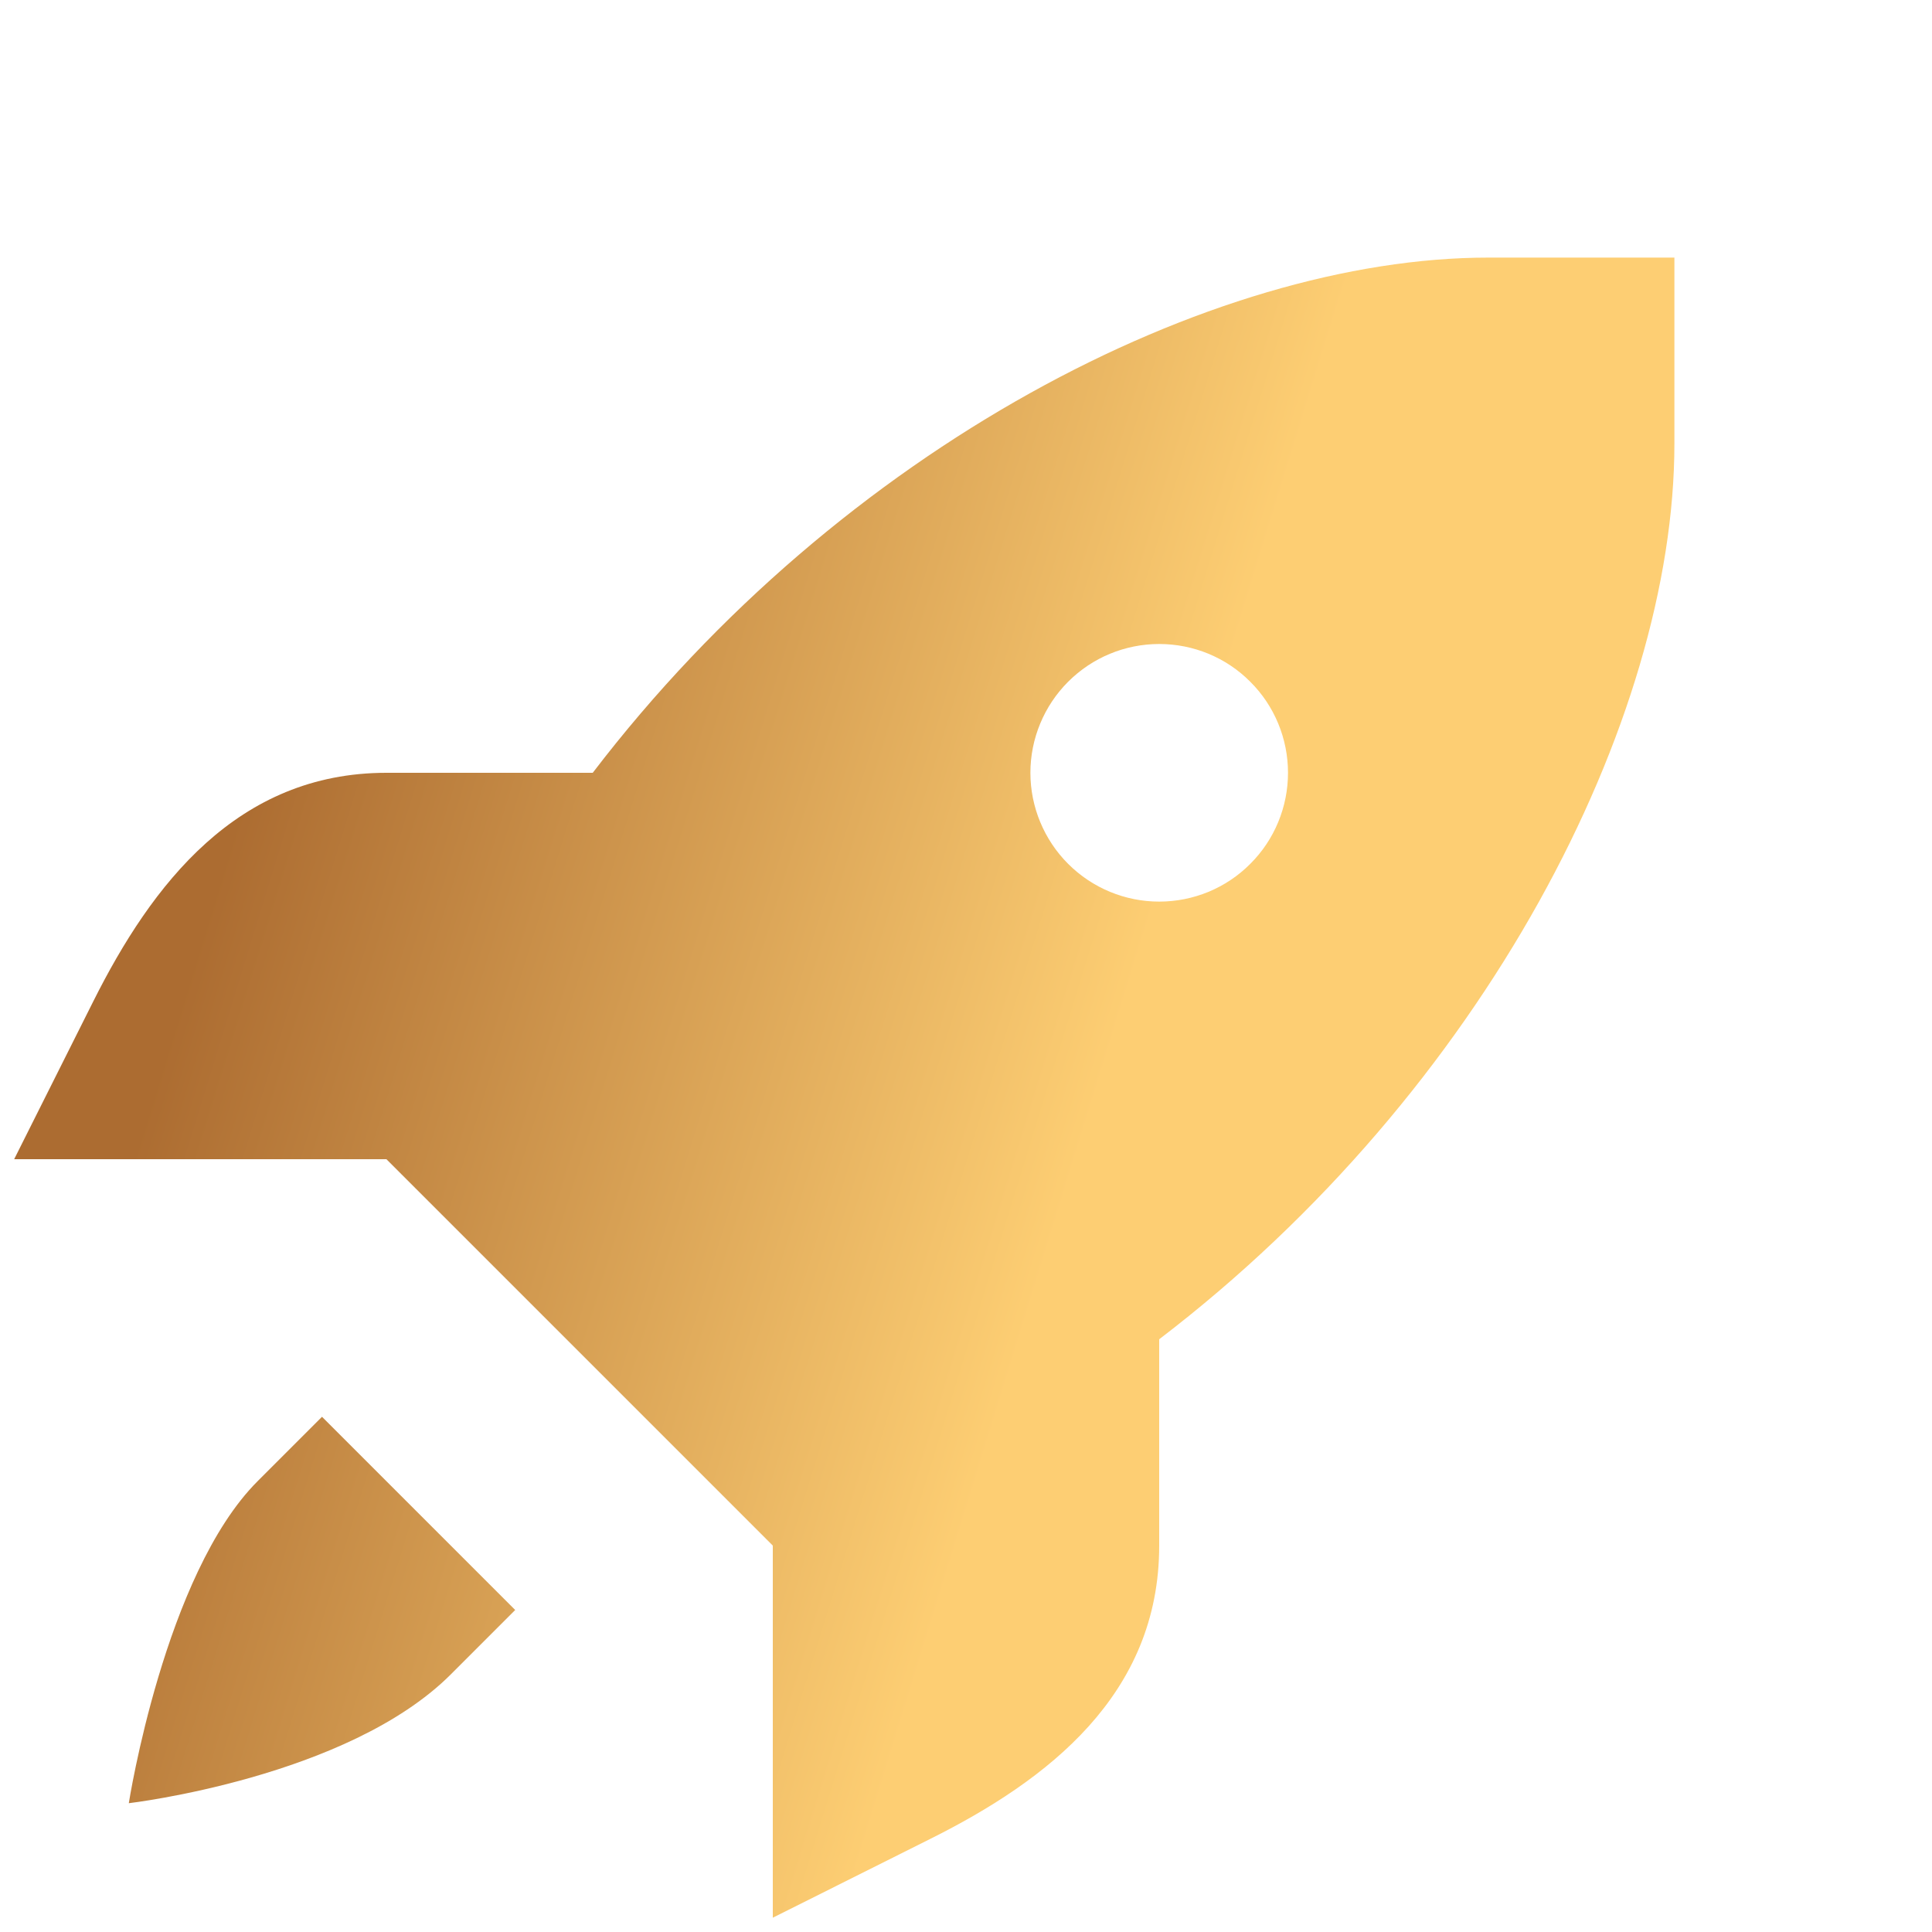 <?xml version="1.0" encoding="UTF-8"?> <svg xmlns="http://www.w3.org/2000/svg" width="15" height="15" viewBox="0 0 15 15" fill="none"> <path d="M11.555 2C9.41 2 6.534 3.471 4.602 6H3C1.843 6 1.18 6.864 0.723 7.777L0.11 9H3L4.5 10.5L6 12V14.889L7.223 14.277C8.136 13.821 9 13.157 9 12V10.398C11.529 8.466 13 5.589 13 3.445V2H11.555ZM9 5C9.266 5 9.52 5.105 9.707 5.293C9.895 5.48 10 5.735 10 6C10 6.265 9.895 6.52 9.707 6.707C9.52 6.895 9.266 7 9 7C8.735 7 8.481 6.895 8.293 6.707C8.106 6.52 8 6.265 8 6C8 5.735 8.106 5.48 8.293 5.293C8.481 5.105 8.735 5 9 5ZM2.5 11L2 11.5C1.278 12.222 1 14 1 14C1 14 2.698 13.802 3.5 13L4 12.5L2.5 11Z" fill="url(#paint0_linear_490_18)"></path> <defs> <linearGradient id="paint0_linear_490_18" x1="3.604" y1="0.625" x2="10.315" y2="2.694" gradientUnits="userSpaceOnUse"> <stop stop-color="#AC6C31"></stop> <stop offset="1" stop-color="#FDCE73"></stop> </linearGradient> </defs> </svg> 